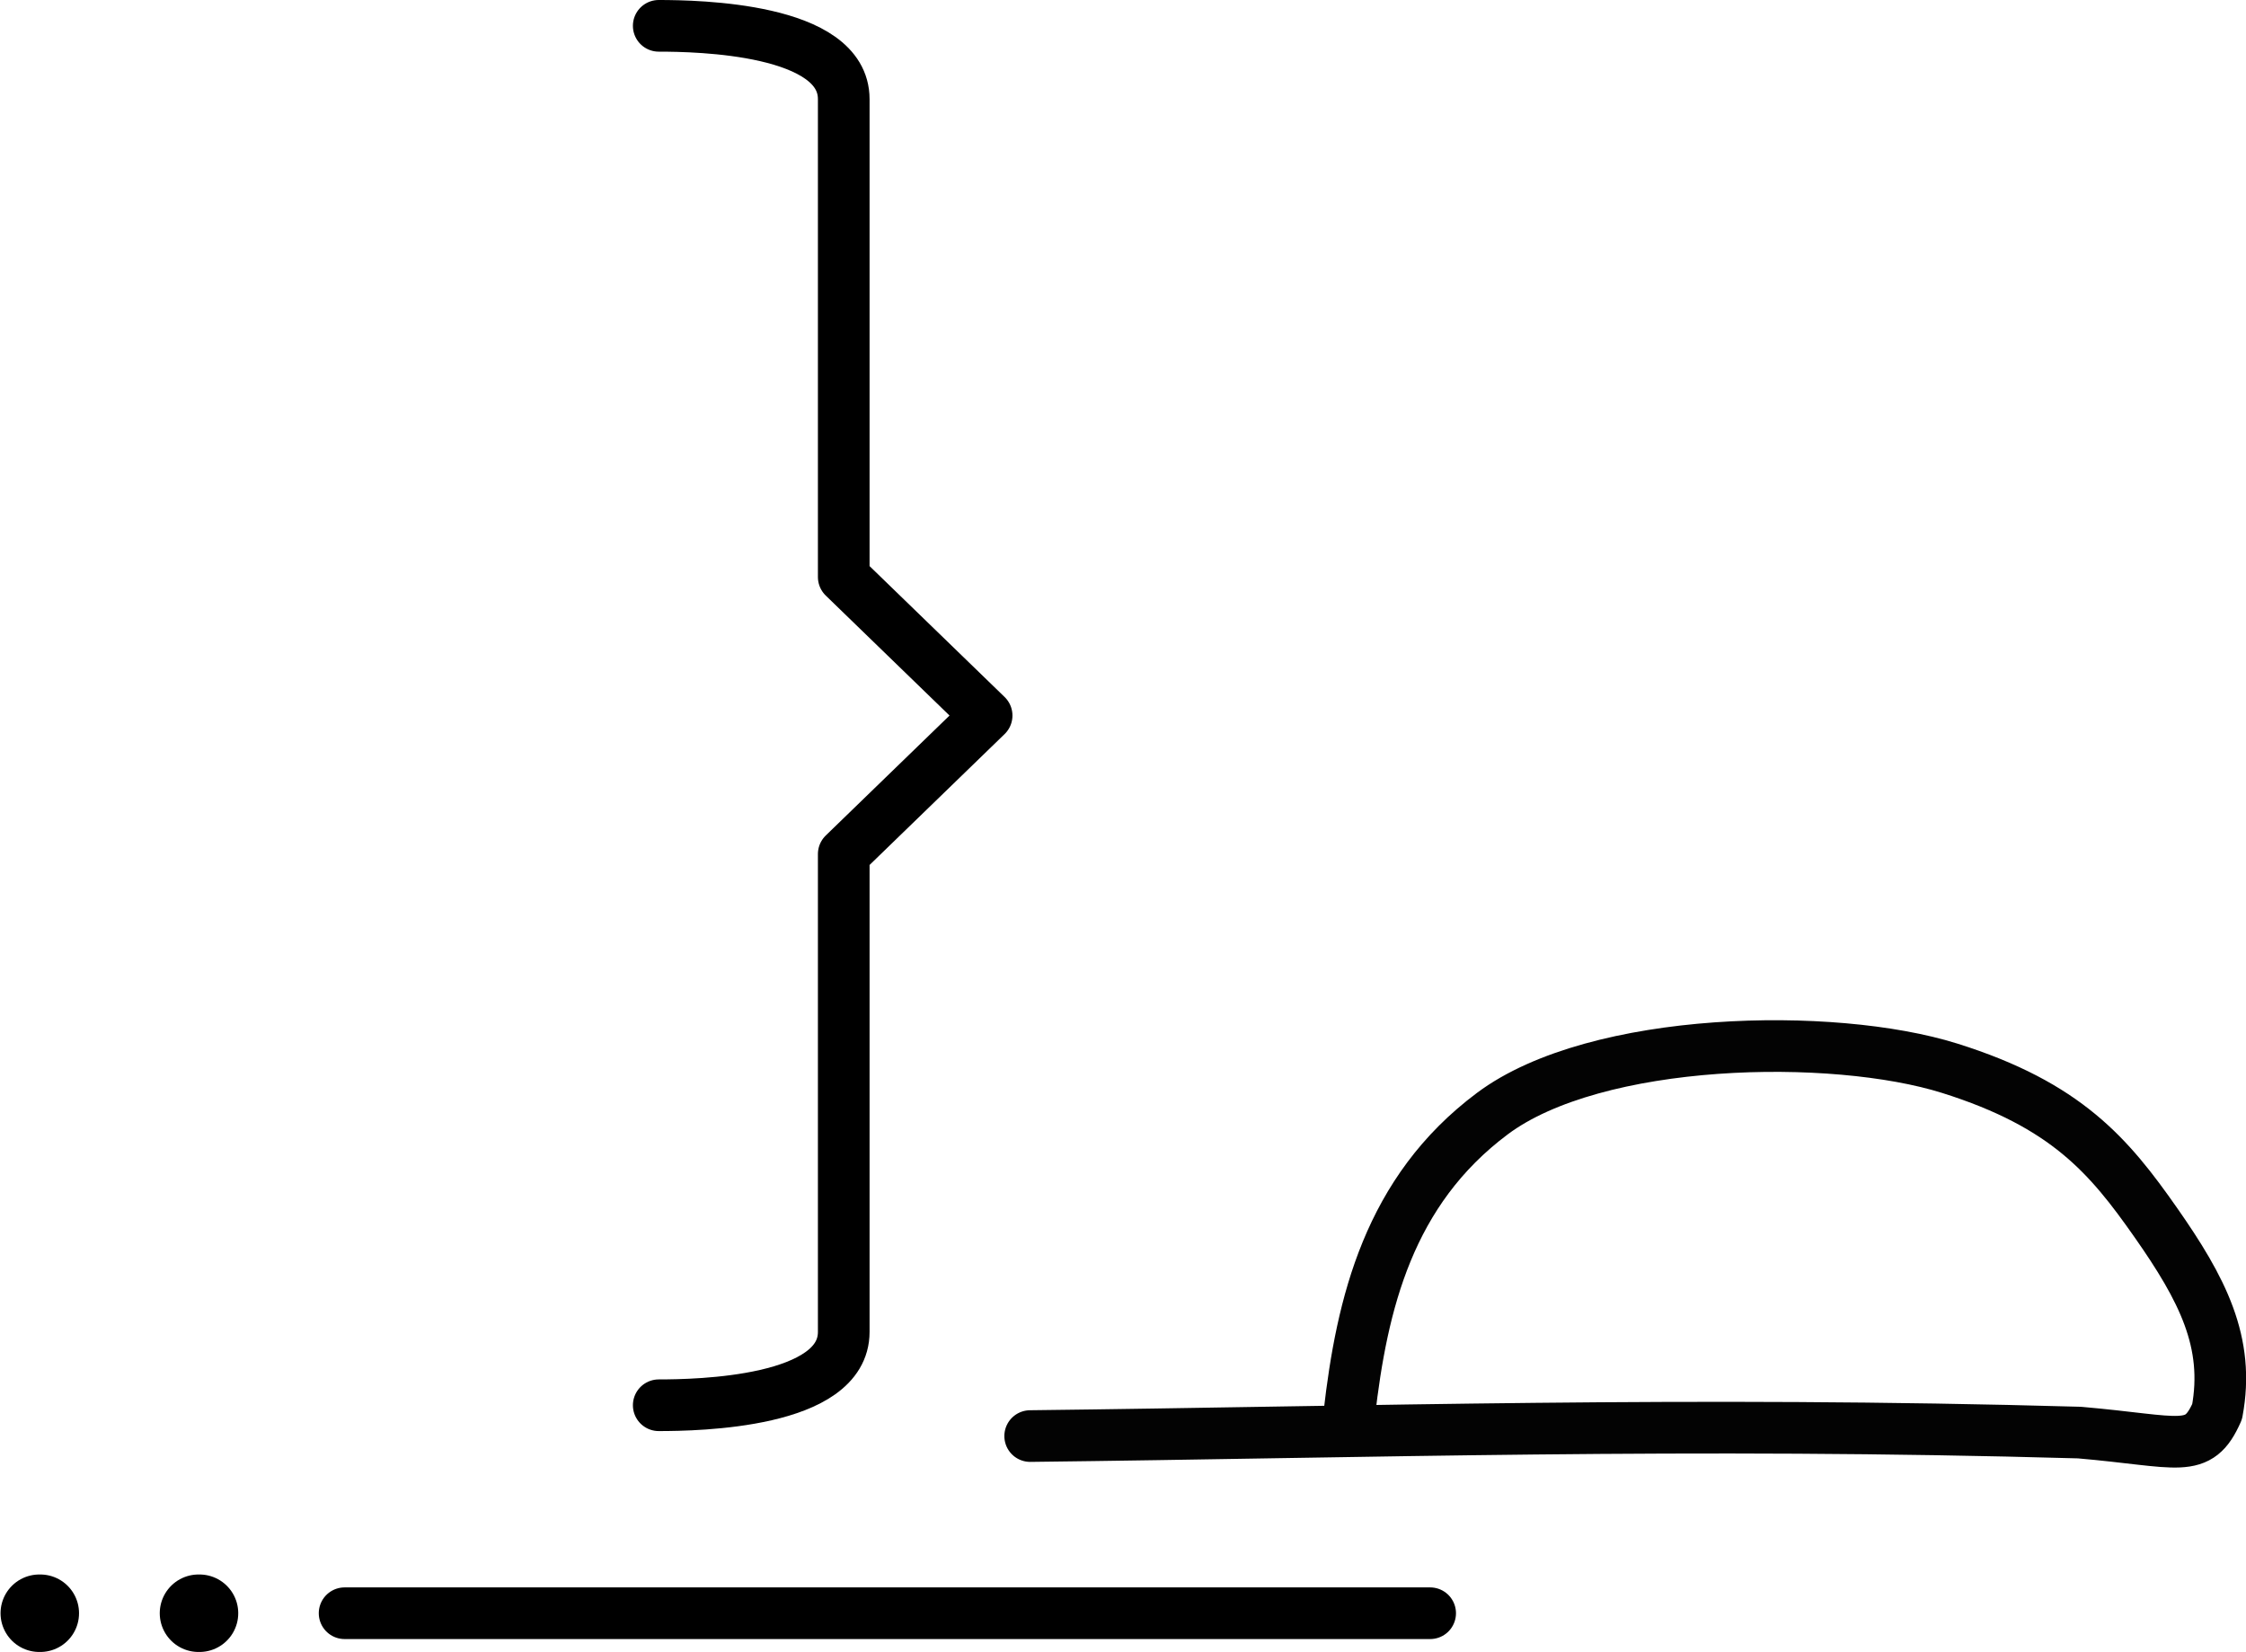 <?xml version="1.0" encoding="UTF-8" standalone="no"?>
<svg
   xmlns:dc="http://purl.org/dc/elements/1.1/"
   xmlns:cc="http://creativecommons.org/ns#"
   xmlns:rdf="http://www.w3.org/1999/02/22-rdf-syntax-ns#"
   xmlns:svg="http://www.w3.org/2000/svg"
   xmlns="http://www.w3.org/2000/svg"
   version="1.1"
   id="svg2"
   height="63.965"
   width="86.958">
  <defs
     id="defs8" />
  <path
     id="path4"
     d="m 52.237,54.774 c 0.493,-4.309 1.531,-8.657 5.545,-11.656 4.014,-2.999 13.184,-3.174 17.706,-1.754 4.522,1.42 6.175,3.401 7.977,5.973 1.802,2.572 2.877,4.645 2.374,7.325 -0.74,1.674 -1.409,1.147 -5.332,0.808 -15.204,-0.43 -27.46,-0.018 -40.622,0.135"
     style="fill:none;stroke:#030303;stroke-width:2;stroke-linecap:round;stroke-linejoin:round;stroke-miterlimit:4;stroke-dasharray:none" />
  <path
     style="fill:none;fill-rule:evenodd;stroke:#000000;stroke-width:2;stroke-linecap:round;stroke-linejoin:round;stroke-miterlimit:4;stroke-dasharray:none;stroke-opacity:1"
     d="m 13.342,62.465 42.029,0"
     id="path13718-9" />
  <path
     style="fill:none;stroke:#000000;stroke-width:3;stroke-linecap:round;stroke-linejoin:round;stroke-miterlimit:4;stroke-dasharray:none"
     d="m 7.685,62.465 0.039,0"
     id="path22-6-7-2" />
  <path
     style="fill:none;stroke:#000000;stroke-width:3;stroke-linecap:round;stroke-linejoin:round;stroke-miterlimit:4;stroke-dasharray:none"
     d="m 1.521,62.465 0.039,0"
     id="path22-6-7-2-3" />
  <path
     id="path4259-0-3-9-8-9-6-27-6-0-6-0-3"
     d="m 25.504,1 c 1.517,0 7.163,0.103 7.163,2.838 l 0,18.505 5.532,5.363 -5.532,5.363 0,18.505 c 0,2.735 -5.647,2.838 -7.163,2.838"
     style="fill:none;fill-rule:evenodd;stroke:#000000;stroke-width:2;stroke-linecap:round;stroke-linejoin:round;stroke-miterlimit:4;stroke-dasharray:none;stroke-opacity:1" />
</svg>
